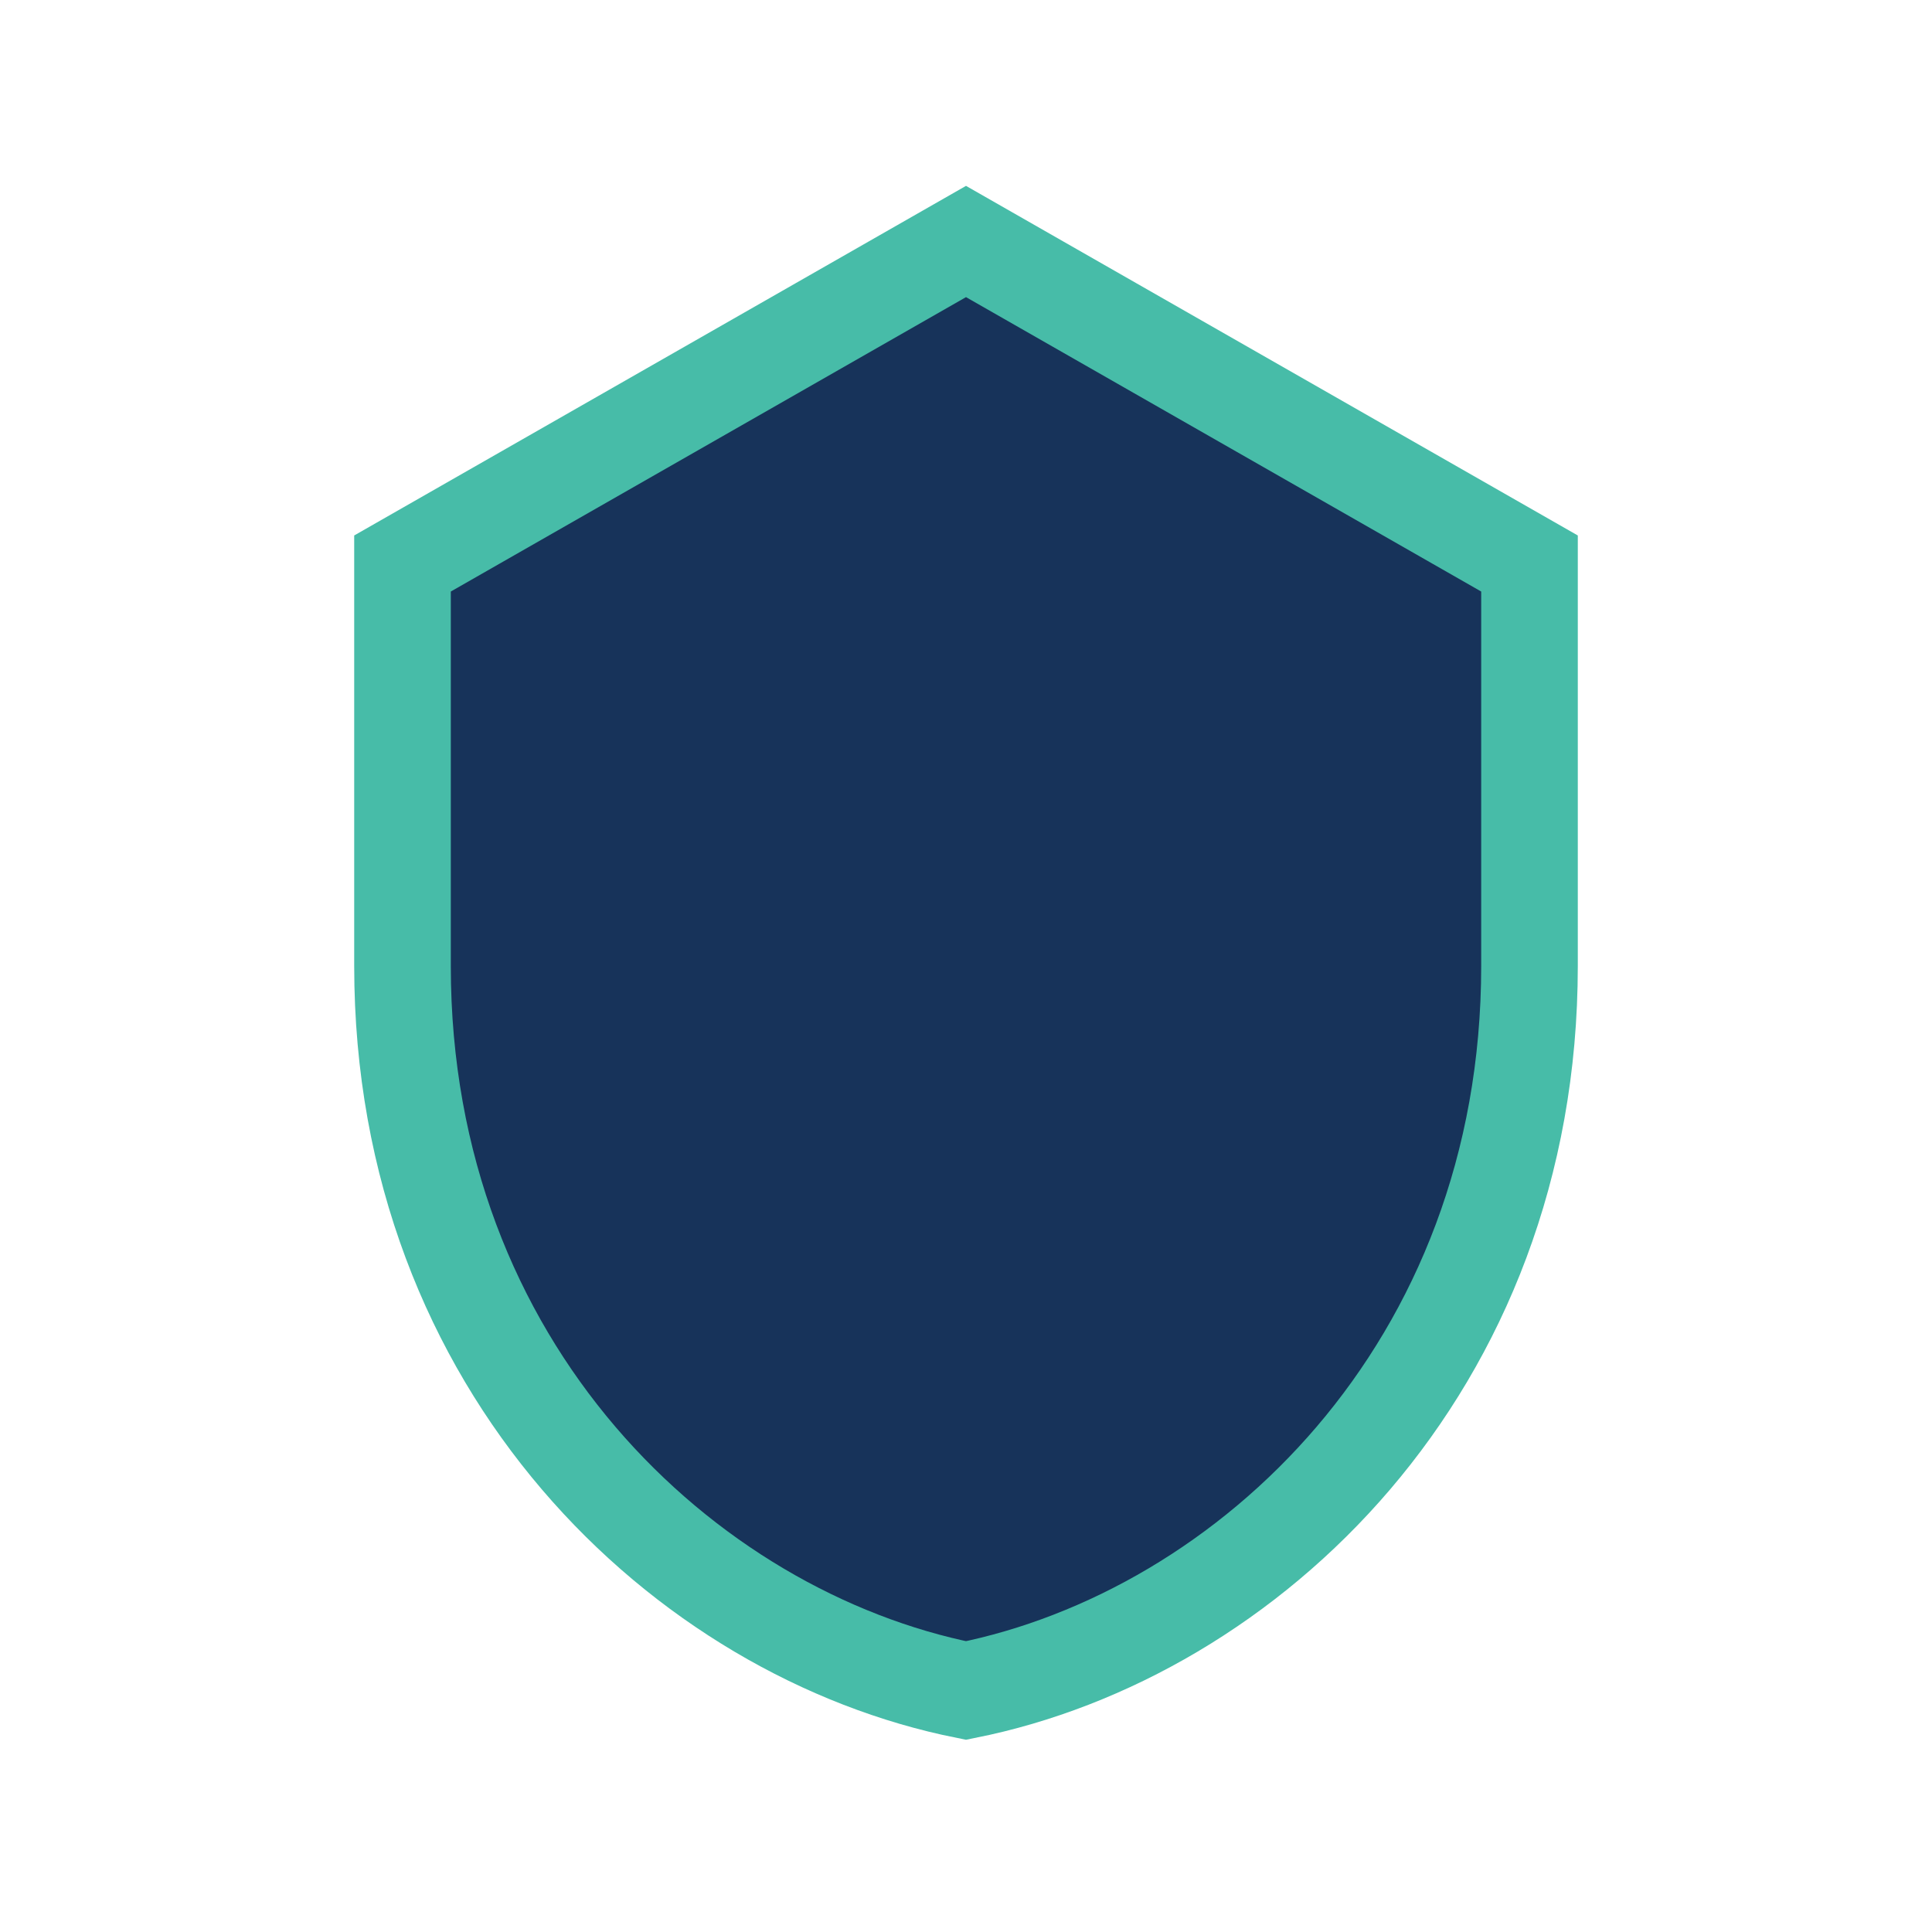 <?xml version="1.0" encoding="UTF-8"?>
<svg xmlns="http://www.w3.org/2000/svg" viewBox="0 0 24 24" width="24" height="24"><path fill="#17335A" d="M12 3l7 4v5c0 5-3.5 8.3-7 9-3.5-.7-7-4-7-9V7l7-4z" stroke="#47BCA8" stroke-width="1.2" fill-rule="evenodd"/></svg>